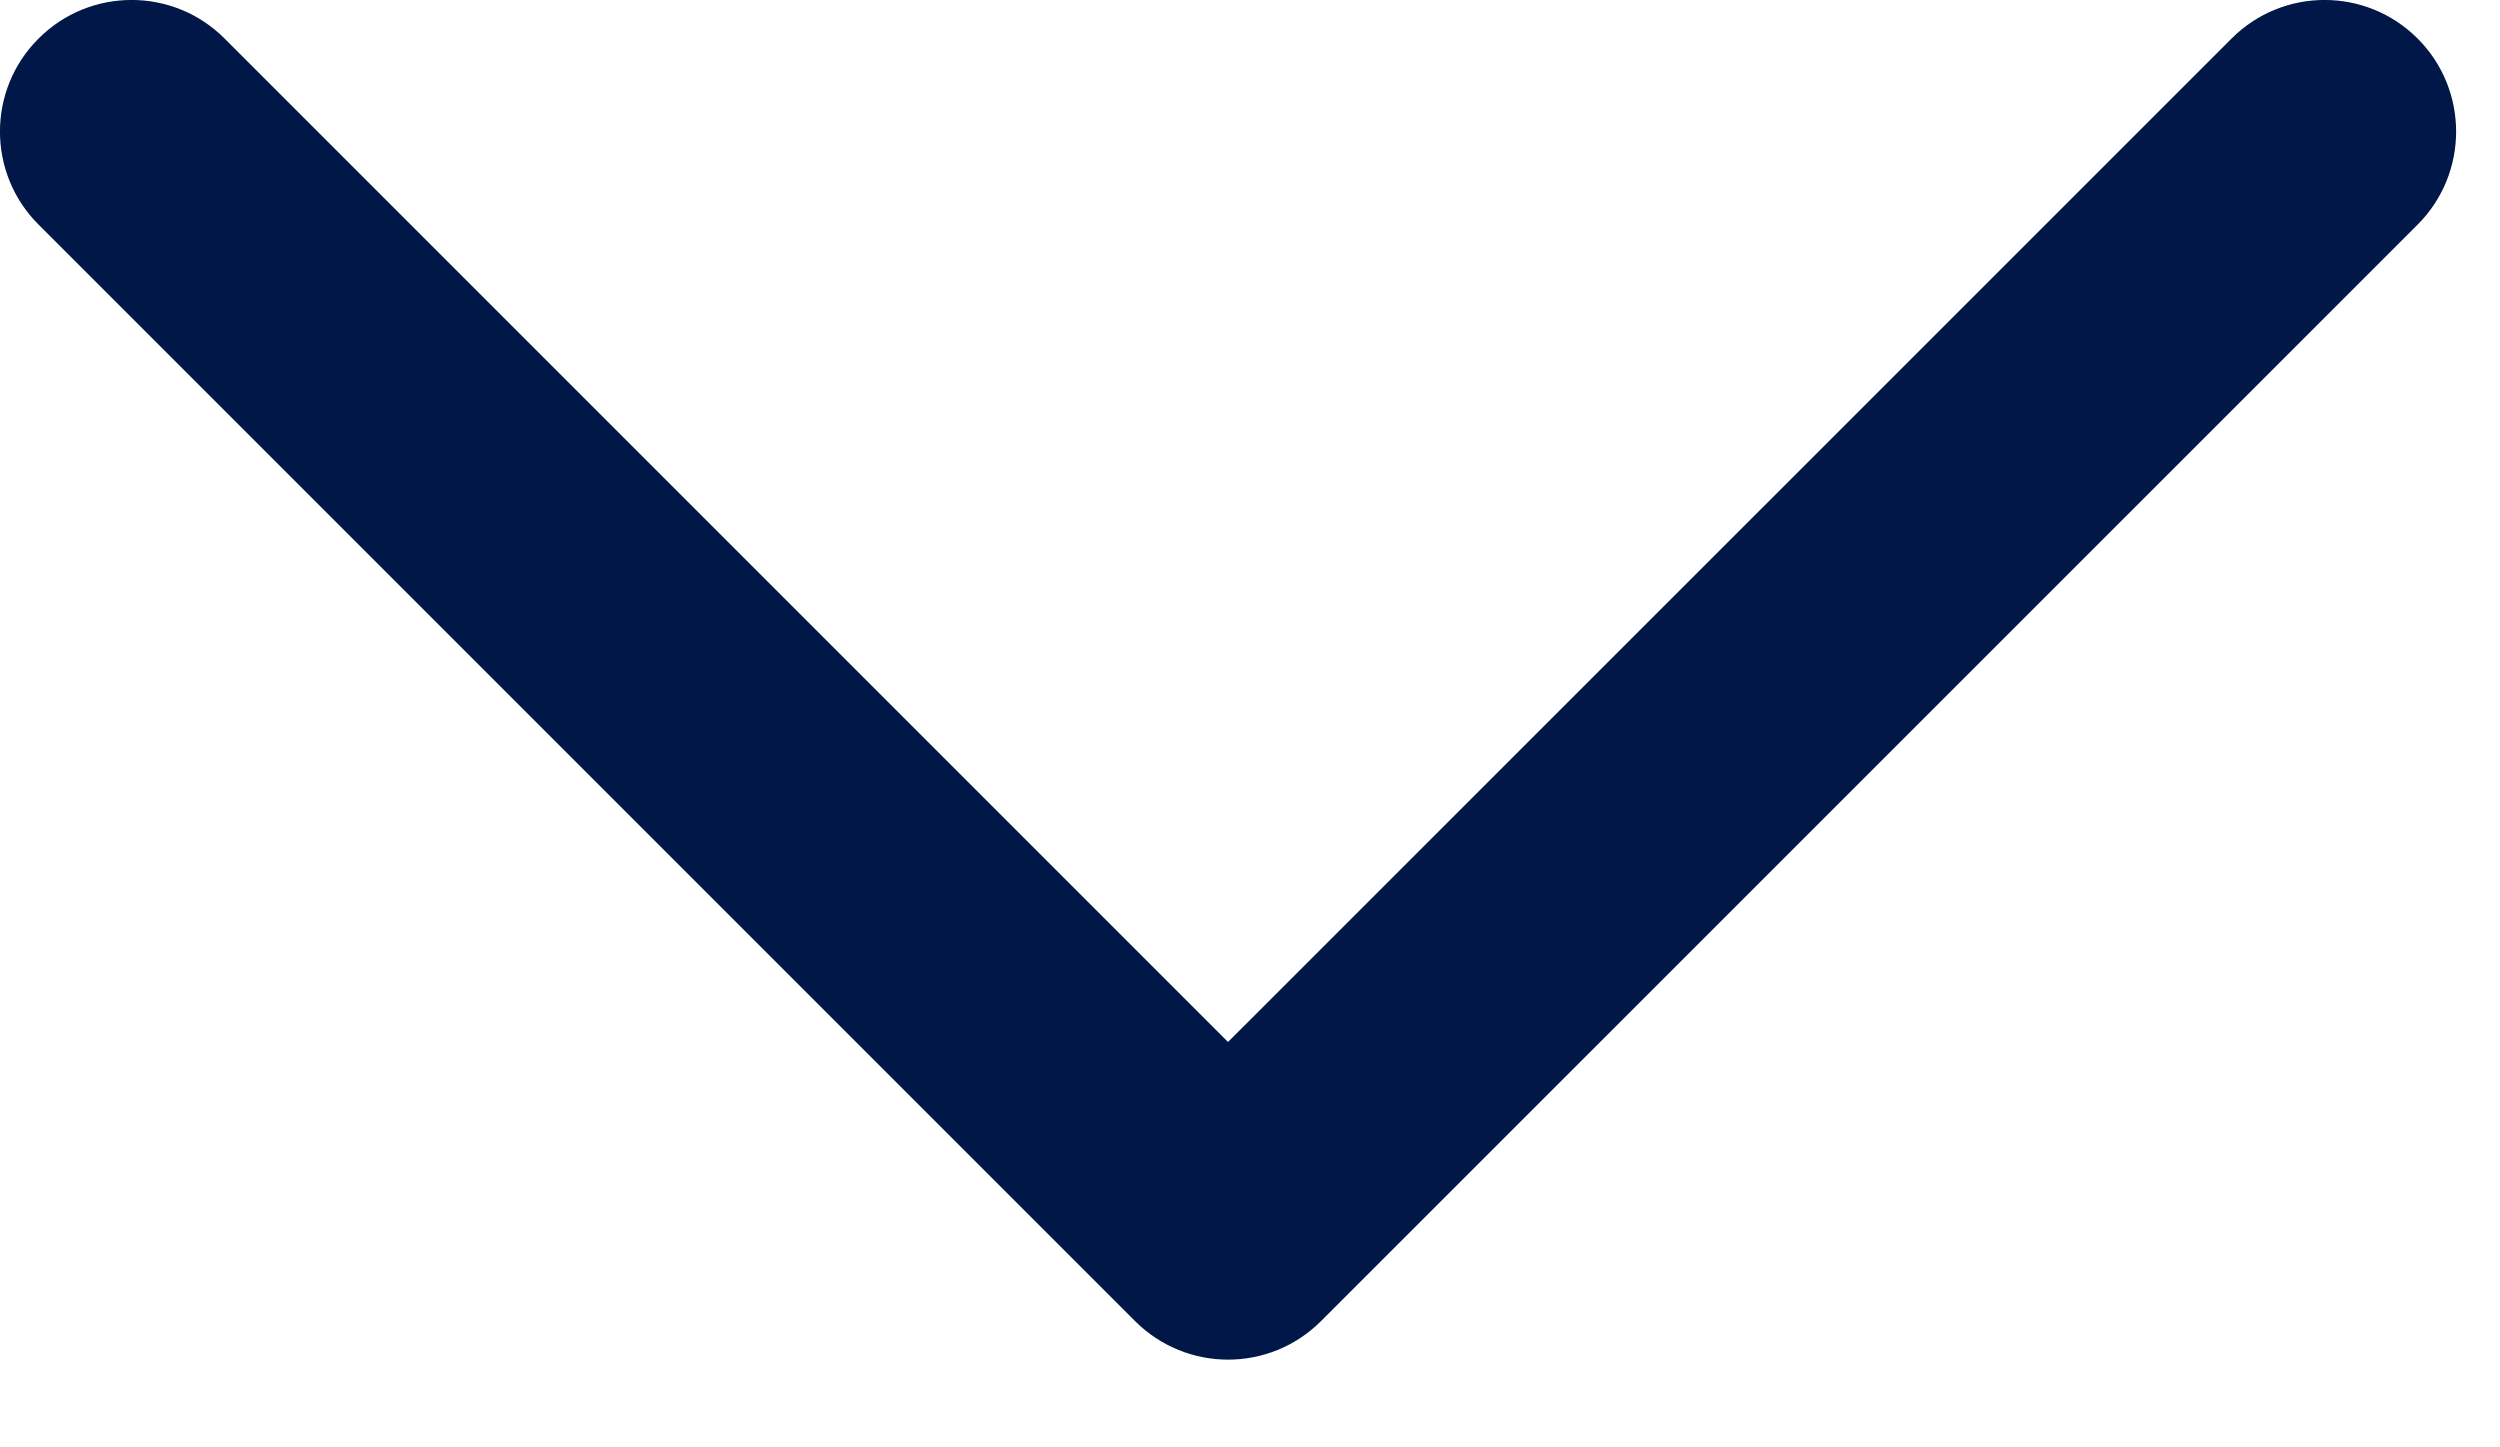 <svg width="19" height="11" viewBox="0 0 19 11" fill="none" xmlns="http://www.w3.org/2000/svg">
<path fill-rule="evenodd" clip-rule="evenodd" d="M0.293 0.293C-0.098 0.683 -0.098 1.317 0.293 1.707L8.626 10.04C9.017 10.431 9.65 10.431 10.04 10.04L18.374 1.707C18.764 1.317 18.764 0.683 18.374 0.293C17.983 -0.098 17.35 -0.098 16.96 0.293L9.333 7.919L1.707 0.293C1.317 -0.098 0.683 -0.098 0.293 0.293Z" fill="#001747"/>
</svg>
